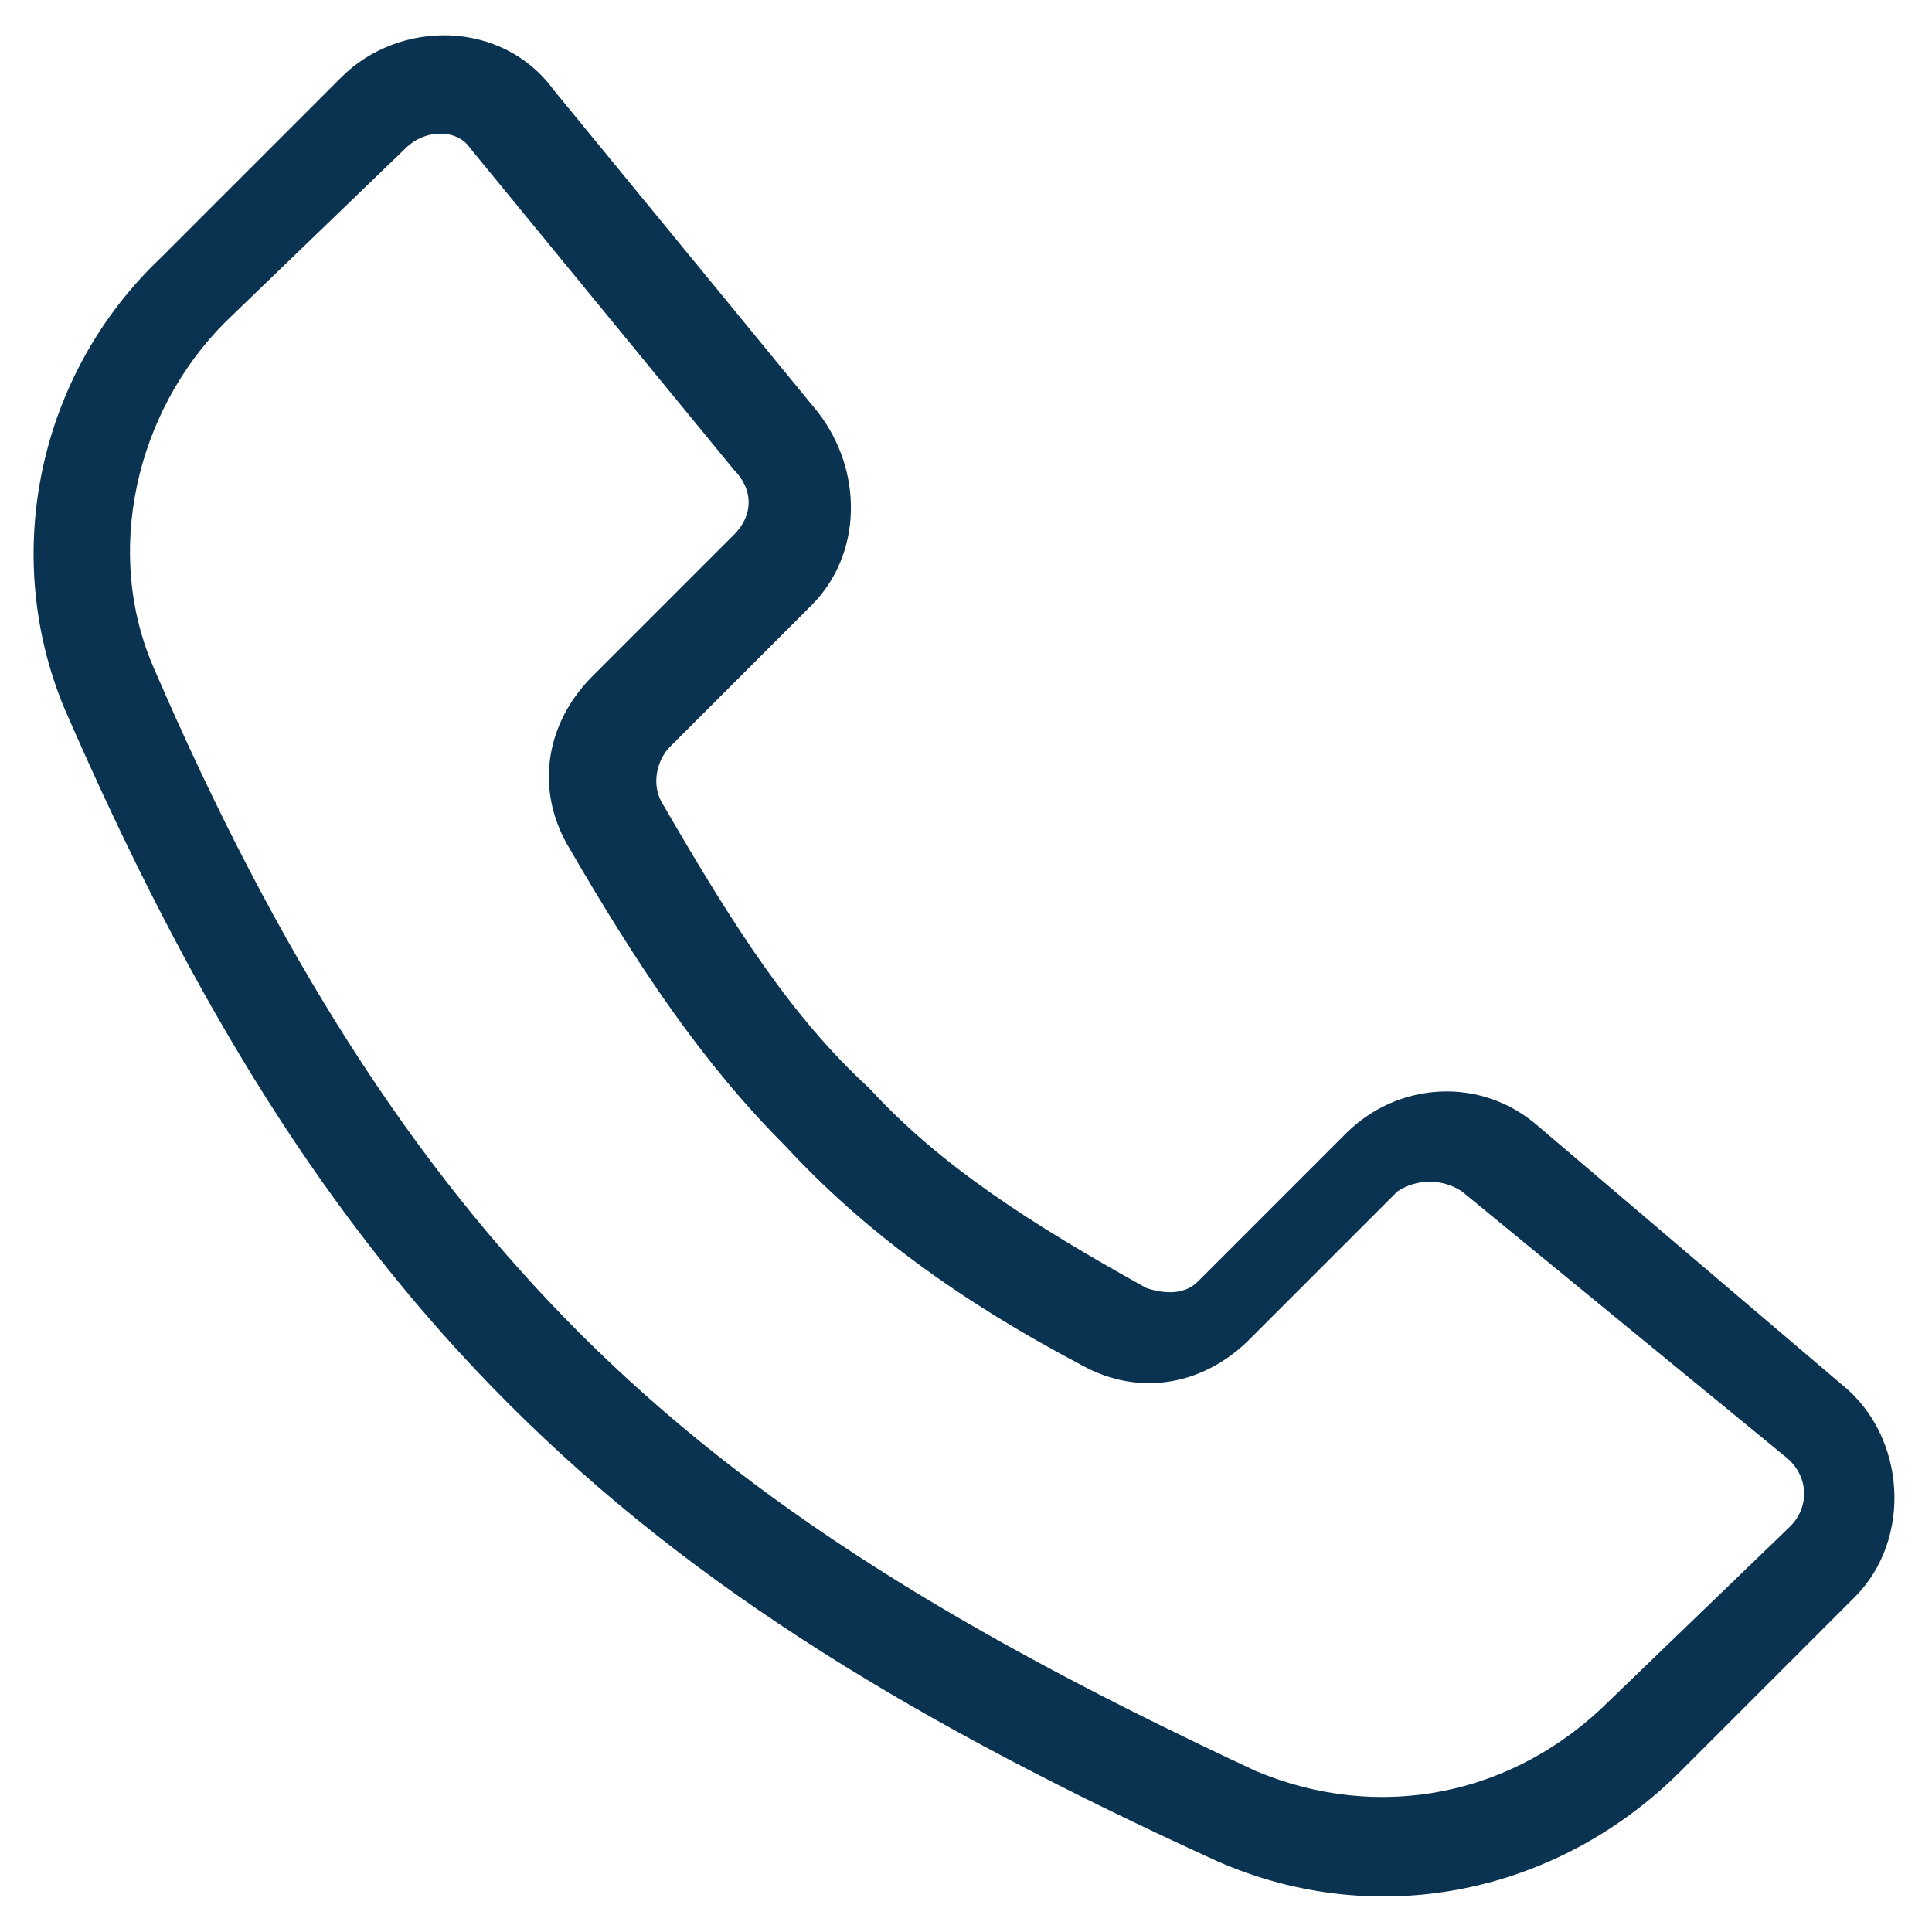 <?xml version="1.0" encoding="utf-8"?>
<!-- Generator: Adobe Illustrator 25.0.1, SVG Export Plug-In . SVG Version: 6.00 Build 0)  -->
<svg version="1.1" id="Layer_1" xmlns="http://www.w3.org/2000/svg" xmlns:xlink="http://www.w3.org/1999/xlink" x="0px" y="0px"
	 viewBox="0 0 30 30" style="enable-background:new 0 0 30 30;" xml:space="preserve">
<style type="text/css">
	.st0{fill-rule:evenodd;clip-rule:evenodd;fill:#0A3351;}
</style>
<path class="st0" d="M27.8,23.7c0.3-0.3,0.3-0.8-0.1-1.1l-5-4.1c-0.3-0.2-0.7-0.2-1,0l-2.3,2.3c-0.7,0.7-1.7,0.9-2.6,0.4
	c-1.9-1-3.4-2.1-4.6-3.4c-1.3-1.3-2.3-2.8-3.4-4.7c-0.5-0.9-0.3-1.9,0.4-2.6l2.2-2.2c0.3-0.3,0.3-0.7,0-1l-4.1-5
	C7.1,2,6.6,2,6.3,2.3L3.5,5c-1.4,1.4-1.9,3.6-1.1,5.4c1.9,4.4,4,7.7,6.6,10.3c2.7,2.7,6,4.7,10.5,6.8c1.9,0.8,4,0.4,5.5-1.1
	L27.8,23.7z M28.6,21.5c1,0.8,1.1,2.4,0.2,3.3l-2.7,2.7c-1.9,1.9-4.7,2.5-7.2,1.4c-4.6-2.1-8.1-4.2-11-7.1C5.1,19,3,15.6,1,11
	C0,8.6,0.6,5.8,2.5,4l2.8-2.8c0.9-0.9,2.5-0.9,3.3,0.2l4.1,5c0.7,0.9,0.7,2.2-0.1,3l-2.2,2.2c-0.2,0.2-0.3,0.6-0.1,0.9
	c1.1,1.9,2,3.3,3.2,4.4c1.1,1.2,2.5,2.1,4.3,3.1c0.3,0.1,0.6,0.1,0.8-0.1l2.3-2.3c0.8-0.8,2.1-0.9,3-0.1L28.6,21.5z"/>
</svg>
